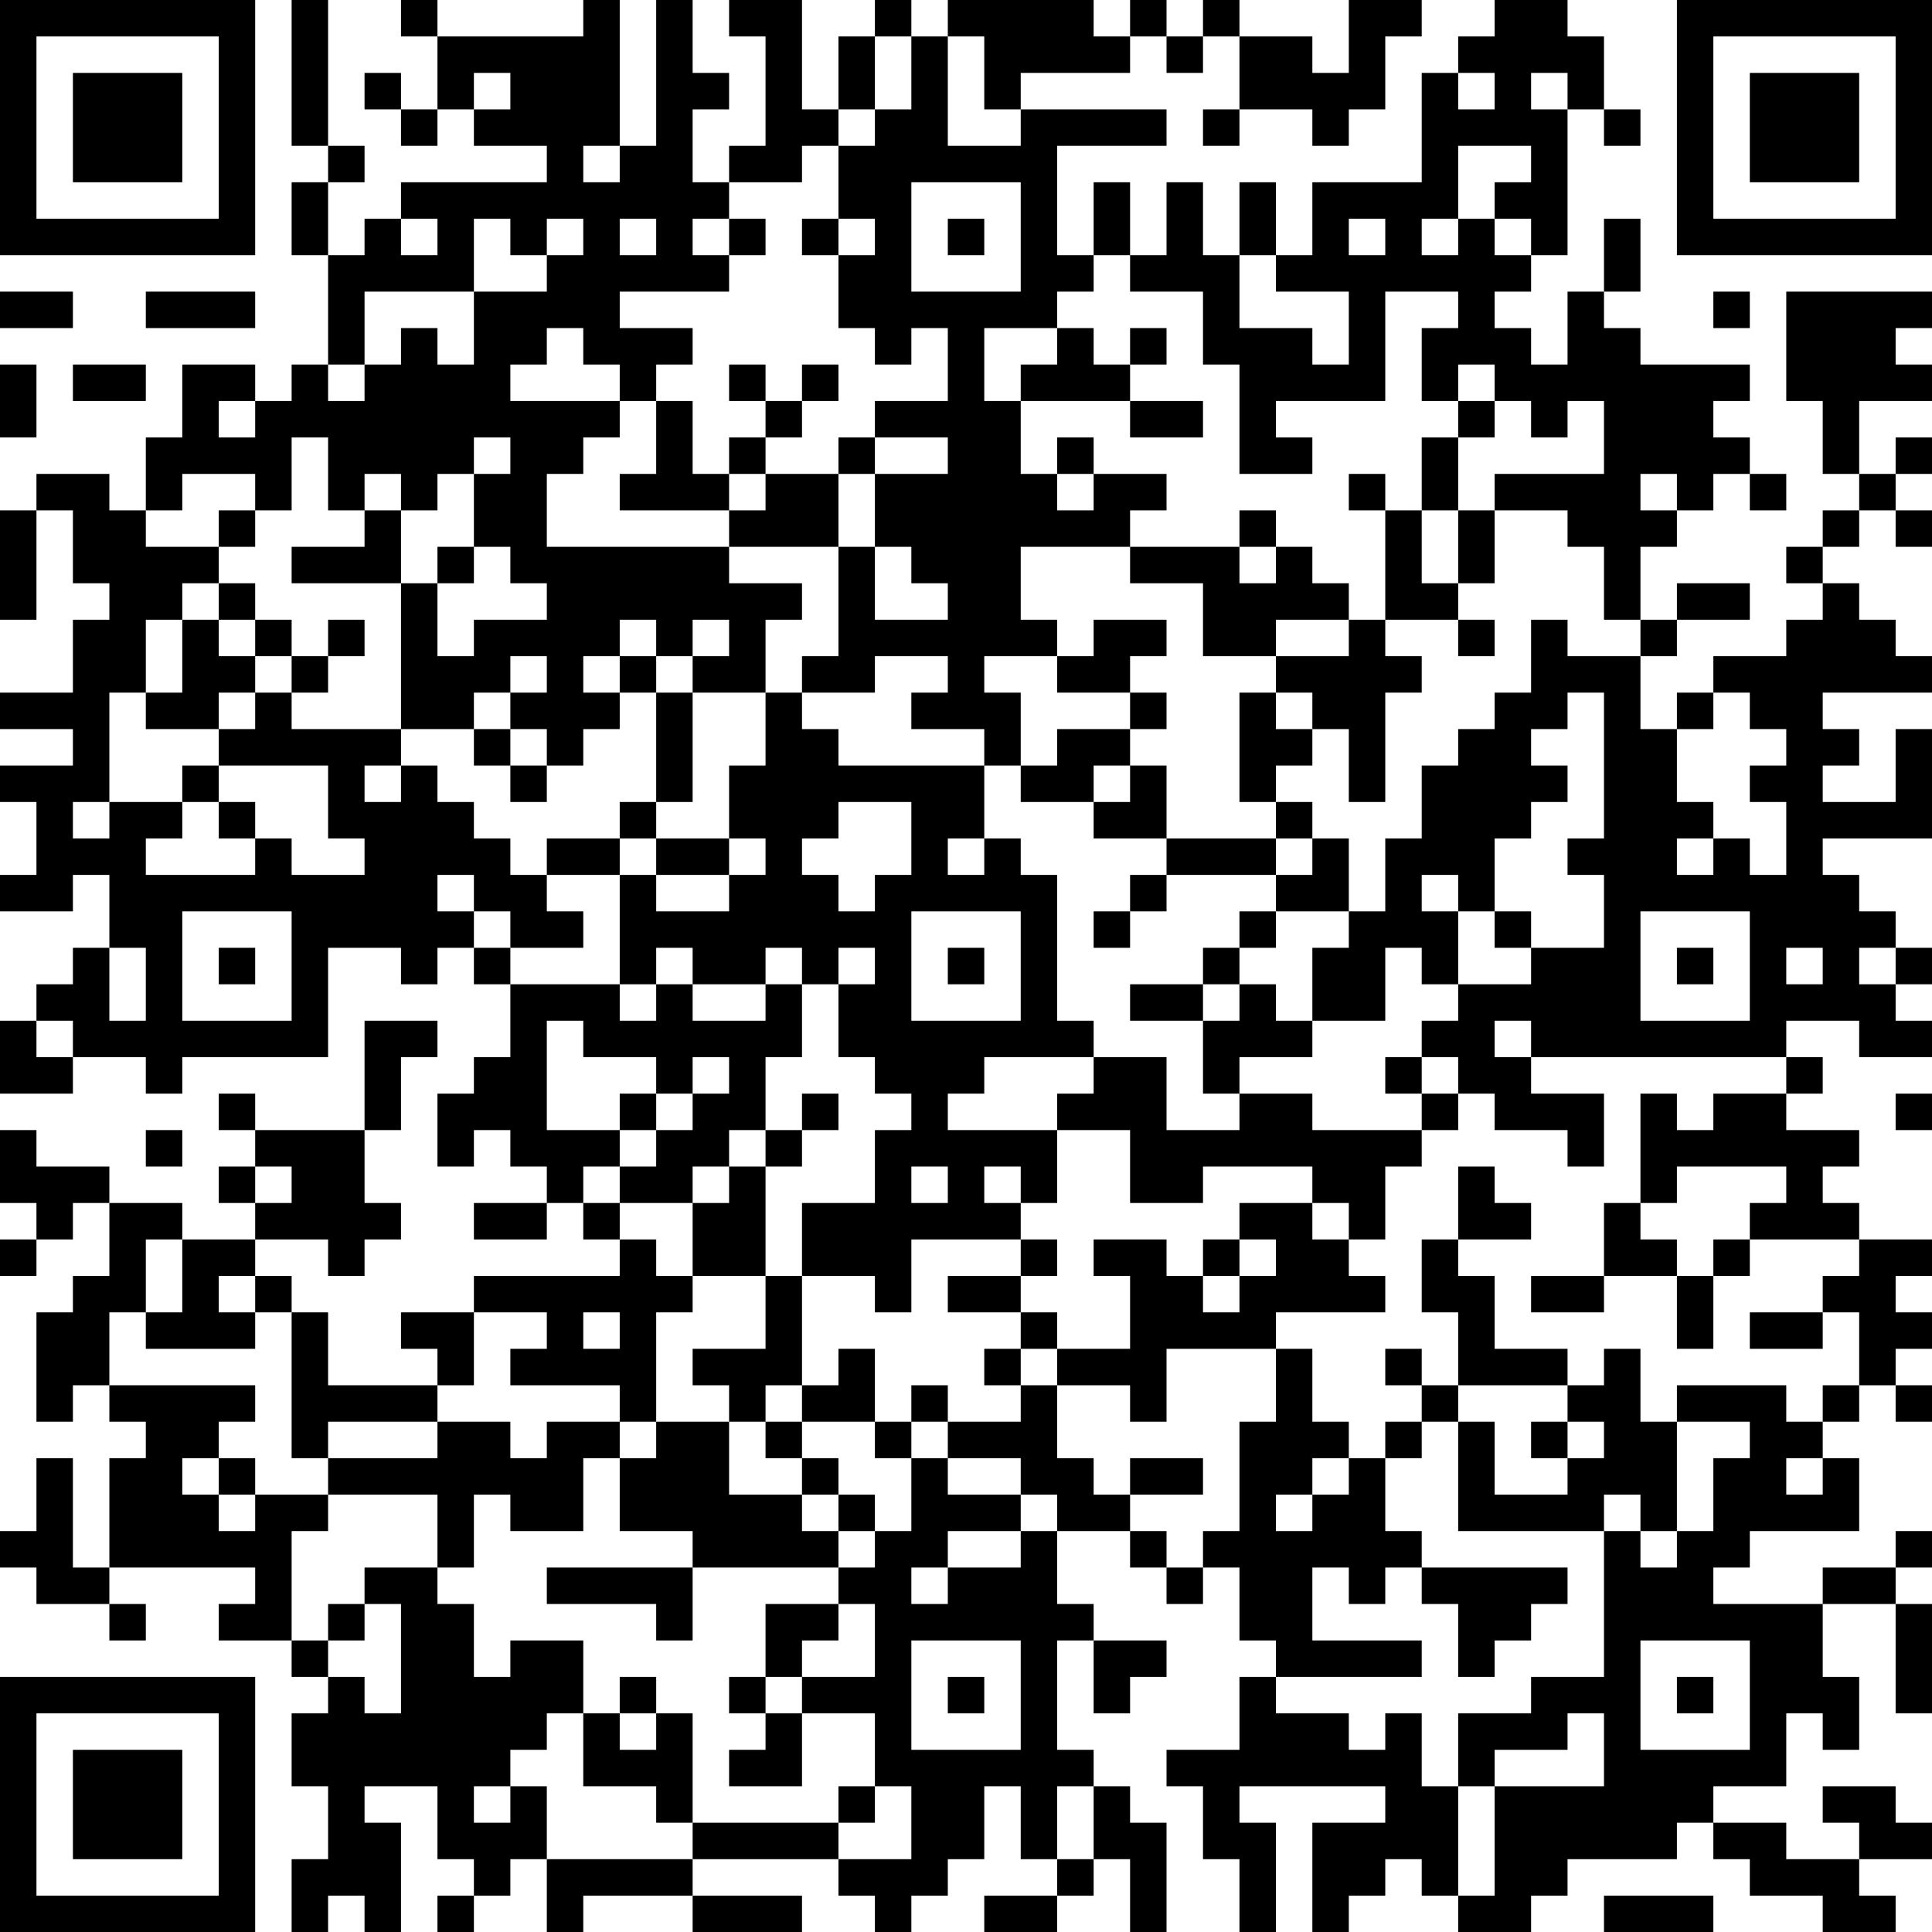 <?xml version="1.0" encoding="UTF-8"?>
<svg xmlns="http://www.w3.org/2000/svg" version="1.1" width="160" height="160" viewBox="0 0 160 160"><rect x="0" y="0" width="160" height="160" fill="#ffffff"/><g transform="scale(3.019)"><g transform="translate(0,0)"><path fill-rule="evenodd" d="M8 0L8 4L9 4L9 5L8 5L8 7L9 7L9 10L8 10L8 11L7 11L7 10L5 10L5 12L4 12L4 14L3 14L3 13L1 13L1 14L0 14L0 17L1 17L1 14L2 14L2 16L3 16L3 17L2 17L2 19L0 19L0 20L2 20L2 21L0 21L0 22L1 22L1 24L0 24L0 25L2 25L2 24L3 24L3 26L2 26L2 27L1 27L1 28L0 28L0 30L2 30L2 29L4 29L4 30L5 30L5 29L9 29L9 26L11 26L11 27L12 27L12 26L13 26L13 27L14 27L14 29L13 29L13 30L12 30L12 32L13 32L13 31L14 31L14 32L15 32L15 33L13 33L13 34L15 34L15 33L16 33L16 34L17 34L17 35L13 35L13 36L11 36L11 37L12 37L12 38L9 38L9 36L8 36L8 35L7 35L7 34L9 34L9 35L10 35L10 34L11 34L11 33L10 33L10 31L11 31L11 29L12 29L12 28L10 28L10 31L7 31L7 30L6 30L6 31L7 31L7 32L6 32L6 33L7 33L7 34L5 34L5 33L3 33L3 32L1 32L1 31L0 31L0 33L1 33L1 34L0 34L0 35L1 35L1 34L2 34L2 33L3 33L3 35L2 35L2 36L1 36L1 39L2 39L2 38L3 38L3 39L4 39L4 40L3 40L3 43L2 43L2 40L1 40L1 42L0 42L0 43L1 43L1 44L3 44L3 45L4 45L4 44L3 44L3 43L7 43L7 44L6 44L6 45L8 45L8 46L9 46L9 47L8 47L8 49L9 49L9 51L8 51L8 53L9 53L9 52L10 52L10 53L11 53L11 50L10 50L10 49L12 49L12 51L13 51L13 52L12 52L12 53L13 53L13 52L14 52L14 51L15 51L15 53L16 53L16 52L19 52L19 53L22 53L22 52L19 52L19 51L23 51L23 52L24 52L24 53L25 53L25 52L26 52L26 51L27 51L27 49L28 49L28 51L29 51L29 52L27 52L27 53L29 53L29 52L30 52L30 51L31 51L31 53L32 53L32 50L31 50L31 49L30 49L30 48L29 48L29 45L30 45L30 47L31 47L31 46L32 46L32 45L30 45L30 44L29 44L29 42L31 42L31 43L32 43L32 44L33 44L33 43L34 43L34 45L35 45L35 46L34 46L34 48L32 48L32 49L33 49L33 51L34 51L34 53L35 53L35 50L34 50L34 49L38 49L38 50L36 50L36 53L37 53L37 52L38 52L38 51L39 51L39 52L40 52L40 53L42 53L42 52L43 52L43 51L46 51L46 50L47 50L47 51L48 51L48 52L50 52L50 53L52 53L52 52L51 52L51 51L53 51L53 50L52 50L52 49L50 49L50 50L51 50L51 51L49 51L49 50L47 50L47 49L49 49L49 47L50 47L50 48L51 48L51 46L50 46L50 44L52 44L52 47L53 47L53 44L52 44L52 43L53 43L53 42L52 42L52 43L50 43L50 44L47 44L47 43L48 43L48 42L51 42L51 40L50 40L50 39L51 39L51 38L52 38L52 39L53 39L53 38L52 38L52 37L53 37L53 36L52 36L52 35L53 35L53 34L51 34L51 33L50 33L50 32L51 32L51 31L49 31L49 30L50 30L50 29L49 29L49 28L51 28L51 29L53 29L53 28L52 28L52 27L53 27L53 26L52 26L52 25L51 25L51 24L50 24L50 23L53 23L53 20L52 20L52 22L50 22L50 21L51 21L51 20L50 20L50 19L53 19L53 18L52 18L52 17L51 17L51 16L50 16L50 15L51 15L51 14L52 14L52 15L53 15L53 14L52 14L52 13L53 13L53 12L52 12L52 13L51 13L51 11L53 11L53 10L52 10L52 9L53 9L53 8L49 8L49 11L50 11L50 13L51 13L51 14L50 14L50 15L49 15L49 16L50 16L50 17L49 17L49 18L47 18L47 19L46 19L46 20L45 20L45 18L46 18L46 17L48 17L48 16L46 16L46 17L45 17L45 15L46 15L46 14L47 14L47 13L48 13L48 14L49 14L49 13L48 13L48 12L47 12L47 11L48 11L48 10L45 10L45 9L44 9L44 8L45 8L45 6L44 6L44 8L43 8L43 10L42 10L42 9L41 9L41 8L42 8L42 7L43 7L43 3L44 3L44 4L45 4L45 3L44 3L44 1L43 1L43 0L41 0L41 1L40 1L40 2L39 2L39 5L36 5L36 7L35 7L35 5L34 5L34 7L33 7L33 5L32 5L32 7L31 7L31 5L30 5L30 7L29 7L29 4L32 4L32 3L28 3L28 2L31 2L31 1L32 1L32 2L33 2L33 1L34 1L34 3L33 3L33 4L34 4L34 3L36 3L36 4L37 4L37 3L38 3L38 1L39 1L39 0L37 0L37 2L36 2L36 1L34 1L34 0L33 0L33 1L32 1L32 0L31 0L31 1L30 1L30 0L26 0L26 1L25 1L25 0L24 0L24 1L23 1L23 3L22 3L22 0L20 0L20 1L21 1L21 4L20 4L20 5L19 5L19 3L20 3L20 2L19 2L19 0L18 0L18 4L17 4L17 0L16 0L16 1L12 1L12 0L11 0L11 1L12 1L12 3L11 3L11 2L10 2L10 3L11 3L11 4L12 4L12 3L13 3L13 4L15 4L15 5L11 5L11 6L10 6L10 7L9 7L9 5L10 5L10 4L9 4L9 0ZM24 1L24 3L23 3L23 4L22 4L22 5L20 5L20 6L19 6L19 7L20 7L20 8L17 8L17 9L19 9L19 10L18 10L18 11L17 11L17 10L16 10L16 9L15 9L15 10L14 10L14 11L17 11L17 12L16 12L16 13L15 13L15 15L20 15L20 16L22 16L22 17L21 17L21 19L19 19L19 18L20 18L20 17L19 17L19 18L18 18L18 17L17 17L17 18L16 18L16 19L17 19L17 20L16 20L16 21L15 21L15 20L14 20L14 19L15 19L15 18L14 18L14 19L13 19L13 20L11 20L11 16L12 16L12 18L13 18L13 17L15 17L15 16L14 16L14 15L13 15L13 13L14 13L14 12L13 12L13 13L12 13L12 14L11 14L11 13L10 13L10 14L9 14L9 12L8 12L8 14L7 14L7 13L5 13L5 14L4 14L4 15L6 15L6 16L5 16L5 17L4 17L4 19L3 19L3 22L2 22L2 23L3 23L3 22L5 22L5 23L4 23L4 24L7 24L7 23L8 23L8 24L10 24L10 23L9 23L9 21L6 21L6 20L7 20L7 19L8 19L8 20L11 20L11 21L10 21L10 22L11 22L11 21L12 21L12 22L13 22L13 23L14 23L14 24L15 24L15 25L16 25L16 26L14 26L14 25L13 25L13 24L12 24L12 25L13 25L13 26L14 26L14 27L17 27L17 28L18 28L18 27L19 27L19 28L21 28L21 27L22 27L22 29L21 29L21 31L20 31L20 32L19 32L19 33L17 33L17 32L18 32L18 31L19 31L19 30L20 30L20 29L19 29L19 30L18 30L18 29L16 29L16 28L15 28L15 31L17 31L17 32L16 32L16 33L17 33L17 34L18 34L18 35L19 35L19 36L18 36L18 39L17 39L17 38L14 38L14 37L15 37L15 36L13 36L13 38L12 38L12 39L9 39L9 40L8 40L8 36L7 36L7 35L6 35L6 36L7 36L7 37L4 37L4 36L5 36L5 34L4 34L4 36L3 36L3 38L7 38L7 39L6 39L6 40L5 40L5 41L6 41L6 42L7 42L7 41L9 41L9 42L8 42L8 45L9 45L9 46L10 46L10 47L11 47L11 44L10 44L10 43L12 43L12 44L13 44L13 46L14 46L14 45L16 45L16 47L15 47L15 48L14 48L14 49L13 49L13 50L14 50L14 49L15 49L15 51L19 51L19 50L23 50L23 51L25 51L25 49L24 49L24 47L22 47L22 46L24 46L24 44L23 44L23 43L24 43L24 42L25 42L25 40L26 40L26 41L28 41L28 42L26 42L26 43L25 43L25 44L26 44L26 43L28 43L28 42L29 42L29 41L28 41L28 40L26 40L26 39L28 39L28 38L29 38L29 40L30 40L30 41L31 41L31 42L32 42L32 43L33 43L33 42L34 42L34 39L35 39L35 37L36 37L36 39L37 39L37 40L36 40L36 41L35 41L35 42L36 42L36 41L37 41L37 40L38 40L38 42L39 42L39 43L38 43L38 44L37 44L37 43L36 43L36 45L39 45L39 46L35 46L35 47L37 47L37 48L38 48L38 47L39 47L39 49L40 49L40 52L41 52L41 49L44 49L44 47L43 47L43 48L41 48L41 49L40 49L40 47L42 47L42 46L44 46L44 42L45 42L45 43L46 43L46 42L47 42L47 40L48 40L48 39L46 39L46 38L49 38L49 39L50 39L50 38L51 38L51 36L50 36L50 35L51 35L51 34L48 34L48 33L49 33L49 32L46 32L46 33L45 33L45 30L46 30L46 31L47 31L47 30L49 30L49 29L42 29L42 28L41 28L41 29L42 29L42 30L44 30L44 32L43 32L43 31L41 31L41 30L40 30L40 29L39 29L39 28L40 28L40 27L42 27L42 26L44 26L44 24L43 24L43 23L44 23L44 19L43 19L43 20L42 20L42 21L43 21L43 22L42 22L42 23L41 23L41 25L40 25L40 24L39 24L39 25L40 25L40 27L39 27L39 26L38 26L38 28L36 28L36 26L37 26L37 25L38 25L38 23L39 23L39 21L40 21L40 20L41 20L41 19L42 19L42 17L43 17L43 18L45 18L45 17L44 17L44 15L43 15L43 14L41 14L41 13L44 13L44 11L43 11L43 12L42 12L42 11L41 11L41 10L40 10L40 11L39 11L39 9L40 9L40 8L38 8L38 11L35 11L35 12L36 12L36 13L34 13L34 10L33 10L33 8L31 8L31 7L30 7L30 8L29 8L29 9L27 9L27 11L28 11L28 13L29 13L29 14L30 14L30 13L32 13L32 14L31 14L31 15L28 15L28 17L29 17L29 18L27 18L27 19L28 19L28 21L27 21L27 20L25 20L25 19L26 19L26 18L24 18L24 19L22 19L22 18L23 18L23 15L24 15L24 17L26 17L26 16L25 16L25 15L24 15L24 13L26 13L26 12L24 12L24 11L26 11L26 9L25 9L25 10L24 10L24 9L23 9L23 7L24 7L24 6L23 6L23 4L24 4L24 3L25 3L25 1ZM26 1L26 4L28 4L28 3L27 3L27 1ZM13 2L13 3L14 3L14 2ZM40 2L40 3L41 3L41 2ZM42 2L42 3L43 3L43 2ZM16 4L16 5L17 5L17 4ZM40 4L40 6L39 6L39 7L40 7L40 6L41 6L41 7L42 7L42 6L41 6L41 5L42 5L42 4ZM25 5L25 8L28 8L28 5ZM11 6L11 7L12 7L12 6ZM13 6L13 8L10 8L10 10L9 10L9 11L10 11L10 10L11 10L11 9L12 9L12 10L13 10L13 8L15 8L15 7L16 7L16 6L15 6L15 7L14 7L14 6ZM17 6L17 7L18 7L18 6ZM20 6L20 7L21 7L21 6ZM22 6L22 7L23 7L23 6ZM26 6L26 7L27 7L27 6ZM37 6L37 7L38 7L38 6ZM34 7L34 9L36 9L36 10L37 10L37 8L35 8L35 7ZM0 8L0 9L2 9L2 8ZM4 8L4 9L7 9L7 8ZM47 8L47 9L48 9L48 8ZM29 9L29 10L28 10L28 11L31 11L31 12L33 12L33 11L31 11L31 10L32 10L32 9L31 9L31 10L30 10L30 9ZM0 10L0 12L1 12L1 10ZM2 10L2 11L4 11L4 10ZM20 10L20 11L21 11L21 12L20 12L20 13L19 13L19 11L18 11L18 13L17 13L17 14L20 14L20 15L23 15L23 13L24 13L24 12L23 12L23 13L21 13L21 12L22 12L22 11L23 11L23 10L22 10L22 11L21 11L21 10ZM6 11L6 12L7 12L7 11ZM40 11L40 12L39 12L39 14L38 14L38 13L37 13L37 14L38 14L38 17L37 17L37 16L36 16L36 15L35 15L35 14L34 14L34 15L31 15L31 16L33 16L33 18L35 18L35 19L34 19L34 22L35 22L35 23L32 23L32 21L31 21L31 20L32 20L32 19L31 19L31 18L32 18L32 17L30 17L30 18L29 18L29 19L31 19L31 20L29 20L29 21L28 21L28 22L30 22L30 23L32 23L32 24L31 24L31 25L30 25L30 26L31 26L31 25L32 25L32 24L35 24L35 25L34 25L34 26L33 26L33 27L31 27L31 28L33 28L33 30L34 30L34 31L32 31L32 29L30 29L30 28L29 28L29 24L28 24L28 23L27 23L27 21L23 21L23 20L22 20L22 19L21 19L21 21L20 21L20 23L18 23L18 22L19 22L19 19L18 19L18 18L17 18L17 19L18 19L18 22L17 22L17 23L15 23L15 24L17 24L17 27L18 27L18 26L19 26L19 27L21 27L21 26L22 26L22 27L23 27L23 29L24 29L24 30L25 30L25 31L24 31L24 33L22 33L22 35L21 35L21 32L22 32L22 31L23 31L23 30L22 30L22 31L21 31L21 32L20 32L20 33L19 33L19 35L21 35L21 37L19 37L19 38L20 38L20 39L18 39L18 40L17 40L17 39L15 39L15 40L14 40L14 39L12 39L12 40L9 40L9 41L12 41L12 43L13 43L13 41L14 41L14 42L16 42L16 40L17 40L17 42L19 42L19 43L15 43L15 44L18 44L18 45L19 45L19 43L23 43L23 42L24 42L24 41L23 41L23 40L22 40L22 39L24 39L24 40L25 40L25 39L26 39L26 38L25 38L25 39L24 39L24 37L23 37L23 38L22 38L22 35L24 35L24 36L25 36L25 34L28 34L28 35L26 35L26 36L28 36L28 37L27 37L27 38L28 38L28 37L29 37L29 38L31 38L31 39L32 39L32 37L35 37L35 36L38 36L38 35L37 35L37 34L38 34L38 32L39 32L39 31L40 31L40 30L39 30L39 29L38 29L38 30L39 30L39 31L36 31L36 30L34 30L34 29L36 29L36 28L35 28L35 27L34 27L34 26L35 26L35 25L37 25L37 23L36 23L36 22L35 22L35 21L36 21L36 20L37 20L37 22L38 22L38 19L39 19L39 18L38 18L38 17L40 17L40 18L41 18L41 17L40 17L40 16L41 16L41 14L40 14L40 12L41 12L41 11ZM29 12L29 13L30 13L30 12ZM20 13L20 14L21 14L21 13ZM45 13L45 14L46 14L46 13ZM6 14L6 15L7 15L7 14ZM10 14L10 15L8 15L8 16L11 16L11 14ZM39 14L39 16L40 16L40 14ZM12 15L12 16L13 16L13 15ZM34 15L34 16L35 16L35 15ZM6 16L6 17L5 17L5 19L4 19L4 20L6 20L6 19L7 19L7 18L8 18L8 19L9 19L9 18L10 18L10 17L9 17L9 18L8 18L8 17L7 17L7 16ZM6 17L6 18L7 18L7 17ZM35 17L35 18L37 18L37 17ZM35 19L35 20L36 20L36 19ZM47 19L47 20L46 20L46 22L47 22L47 23L46 23L46 24L47 24L47 23L48 23L48 24L49 24L49 22L48 22L48 21L49 21L49 20L48 20L48 19ZM13 20L13 21L14 21L14 22L15 22L15 21L14 21L14 20ZM5 21L5 22L6 22L6 23L7 23L7 22L6 22L6 21ZM30 21L30 22L31 22L31 21ZM23 22L23 23L22 23L22 24L23 24L23 25L24 25L24 24L25 24L25 22ZM17 23L17 24L18 24L18 25L20 25L20 24L21 24L21 23L20 23L20 24L18 24L18 23ZM26 23L26 24L27 24L27 23ZM35 23L35 24L36 24L36 23ZM5 25L5 28L8 28L8 25ZM25 25L25 28L28 28L28 25ZM41 25L41 26L42 26L42 25ZM45 25L45 28L48 28L48 25ZM3 26L3 28L4 28L4 26ZM6 26L6 27L7 27L7 26ZM23 26L23 27L24 27L24 26ZM26 26L26 27L27 27L27 26ZM46 26L46 27L47 27L47 26ZM49 26L49 27L50 27L50 26ZM51 26L51 27L52 27L52 26ZM33 27L33 28L34 28L34 27ZM1 28L1 29L2 29L2 28ZM27 29L27 30L26 30L26 31L29 31L29 33L28 33L28 32L27 32L27 33L28 33L28 34L29 34L29 35L28 35L28 36L29 36L29 37L31 37L31 35L30 35L30 34L32 34L32 35L33 35L33 36L34 36L34 35L35 35L35 34L34 34L34 33L36 33L36 34L37 34L37 33L36 33L36 32L33 32L33 33L31 33L31 31L29 31L29 30L30 30L30 29ZM17 30L17 31L18 31L18 30ZM52 30L52 31L53 31L53 30ZM4 31L4 32L5 32L5 31ZM7 32L7 33L8 33L8 32ZM25 32L25 33L26 33L26 32ZM40 32L40 34L39 34L39 36L40 36L40 38L39 38L39 37L38 37L38 38L39 38L39 39L38 39L38 40L39 40L39 39L40 39L40 42L44 42L44 41L45 41L45 42L46 42L46 39L45 39L45 37L44 37L44 38L43 38L43 37L41 37L41 35L40 35L40 34L42 34L42 33L41 33L41 32ZM44 33L44 35L42 35L42 36L44 36L44 35L46 35L46 37L47 37L47 35L48 35L48 34L47 34L47 35L46 35L46 34L45 34L45 33ZM33 34L33 35L34 35L34 34ZM16 36L16 37L17 37L17 36ZM48 36L48 37L50 37L50 36ZM21 38L21 39L20 39L20 41L22 41L22 42L23 42L23 41L22 41L22 40L21 40L21 39L22 39L22 38ZM40 38L40 39L41 39L41 41L43 41L43 40L44 40L44 39L43 39L43 38ZM42 39L42 40L43 40L43 39ZM6 40L6 41L7 41L7 40ZM31 40L31 41L33 41L33 40ZM49 40L49 41L50 41L50 40ZM39 43L39 44L40 44L40 46L41 46L41 45L42 45L42 44L43 44L43 43ZM9 44L9 45L10 45L10 44ZM21 44L21 46L20 46L20 47L21 47L21 48L20 48L20 49L22 49L22 47L21 47L21 46L22 46L22 45L23 45L23 44ZM25 45L25 48L28 48L28 45ZM45 45L45 48L48 48L48 45ZM17 46L17 47L16 47L16 49L18 49L18 50L19 50L19 47L18 47L18 46ZM26 46L26 47L27 47L27 46ZM46 46L46 47L47 47L47 46ZM17 47L17 48L18 48L18 47ZM23 49L23 50L24 50L24 49ZM29 49L29 51L30 51L30 49ZM44 52L44 53L47 53L47 52ZM0 0L0 7L7 7L7 0ZM1 1L1 6L6 6L6 1ZM2 2L2 5L5 5L5 2ZM46 0L46 7L53 7L53 0ZM47 1L47 6L52 6L52 1ZM48 2L48 5L51 5L51 2ZM0 46L0 53L7 53L7 46ZM1 47L1 52L6 52L6 47ZM2 48L2 51L5 51L5 48Z" fill="#000000"/></g></g></svg>
